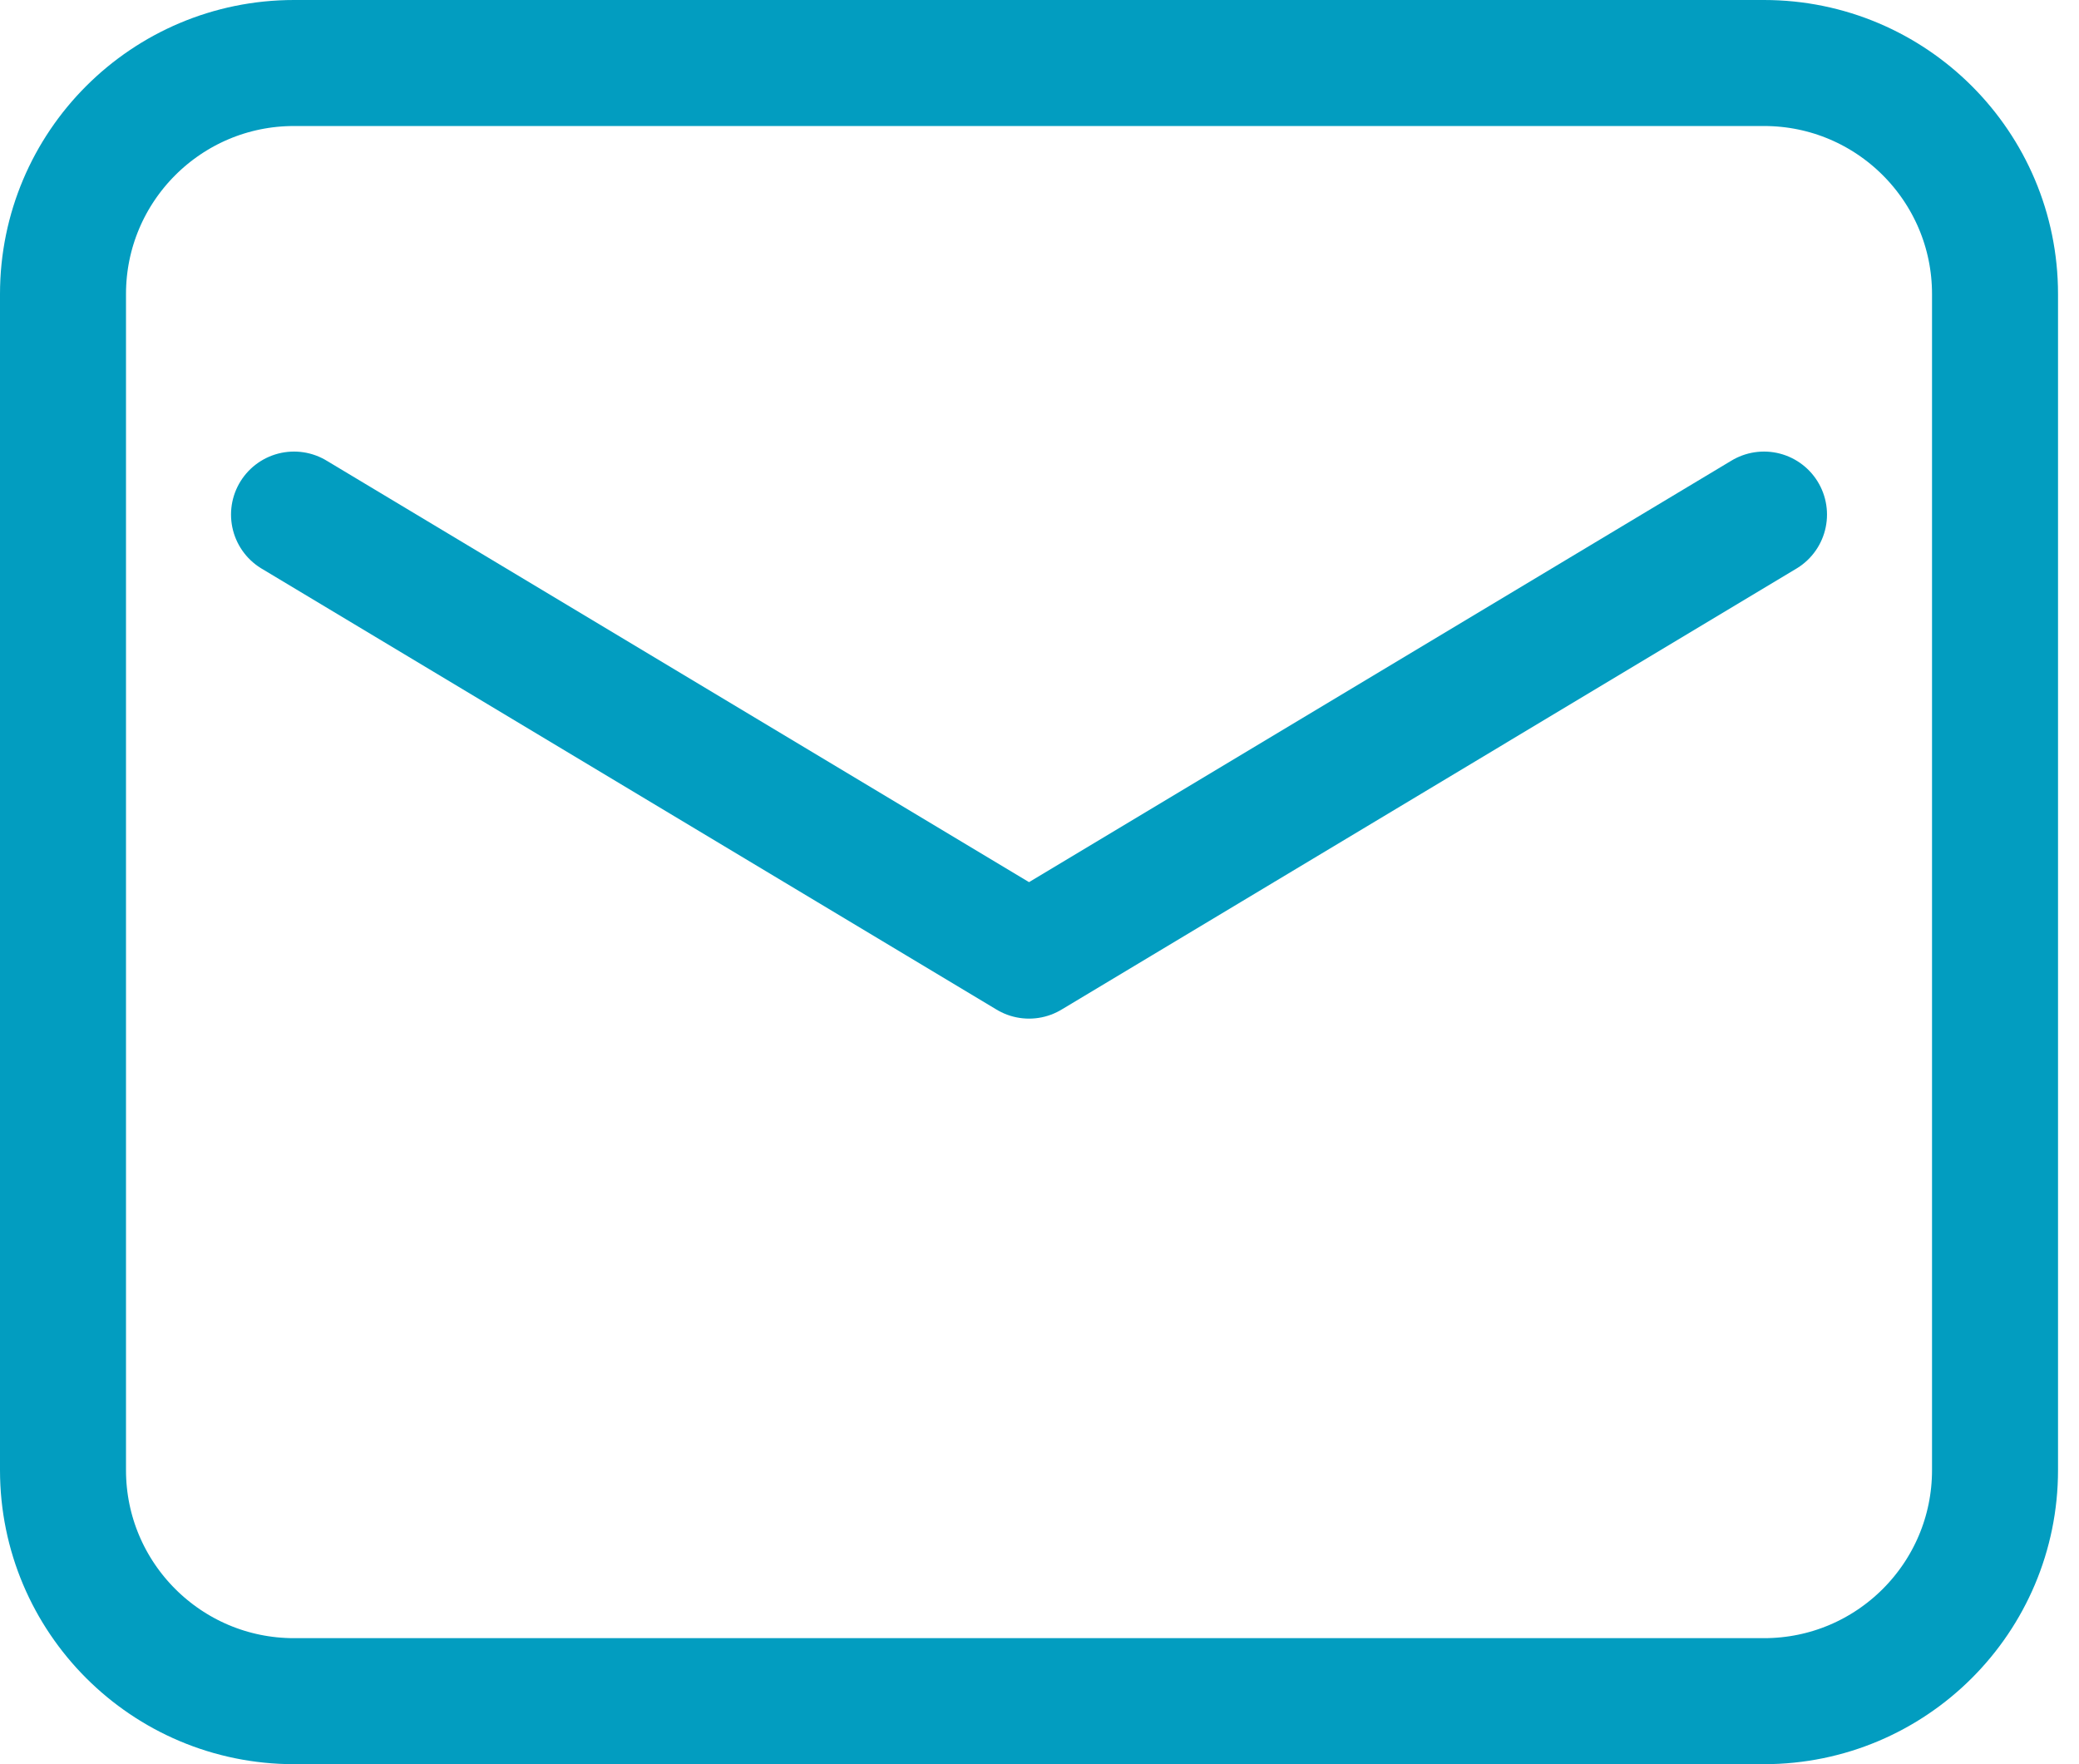 <svg width="33" height="28" viewBox="0 0 33 28" fill="none" xmlns="http://www.w3.org/2000/svg">
<path d="M1 23.333V4.667C1 2.642 2.642 1 4.667 1H28C30.025 1 31.667 2.642 31.667 4.667V23.333C31.667 25.358 30.025 27 28 27H4.667C2.642 27 1 25.358 1 23.333Z" stroke="#029DC0" stroke-width="2" stroke-linecap="round" stroke-linejoin="round"/>
<path d="M4.667 8.167L16.334 15.167L28 8.167" stroke="#029DC0" stroke-width="2" stroke-linecap="round" stroke-linejoin="round"/>
</svg>
